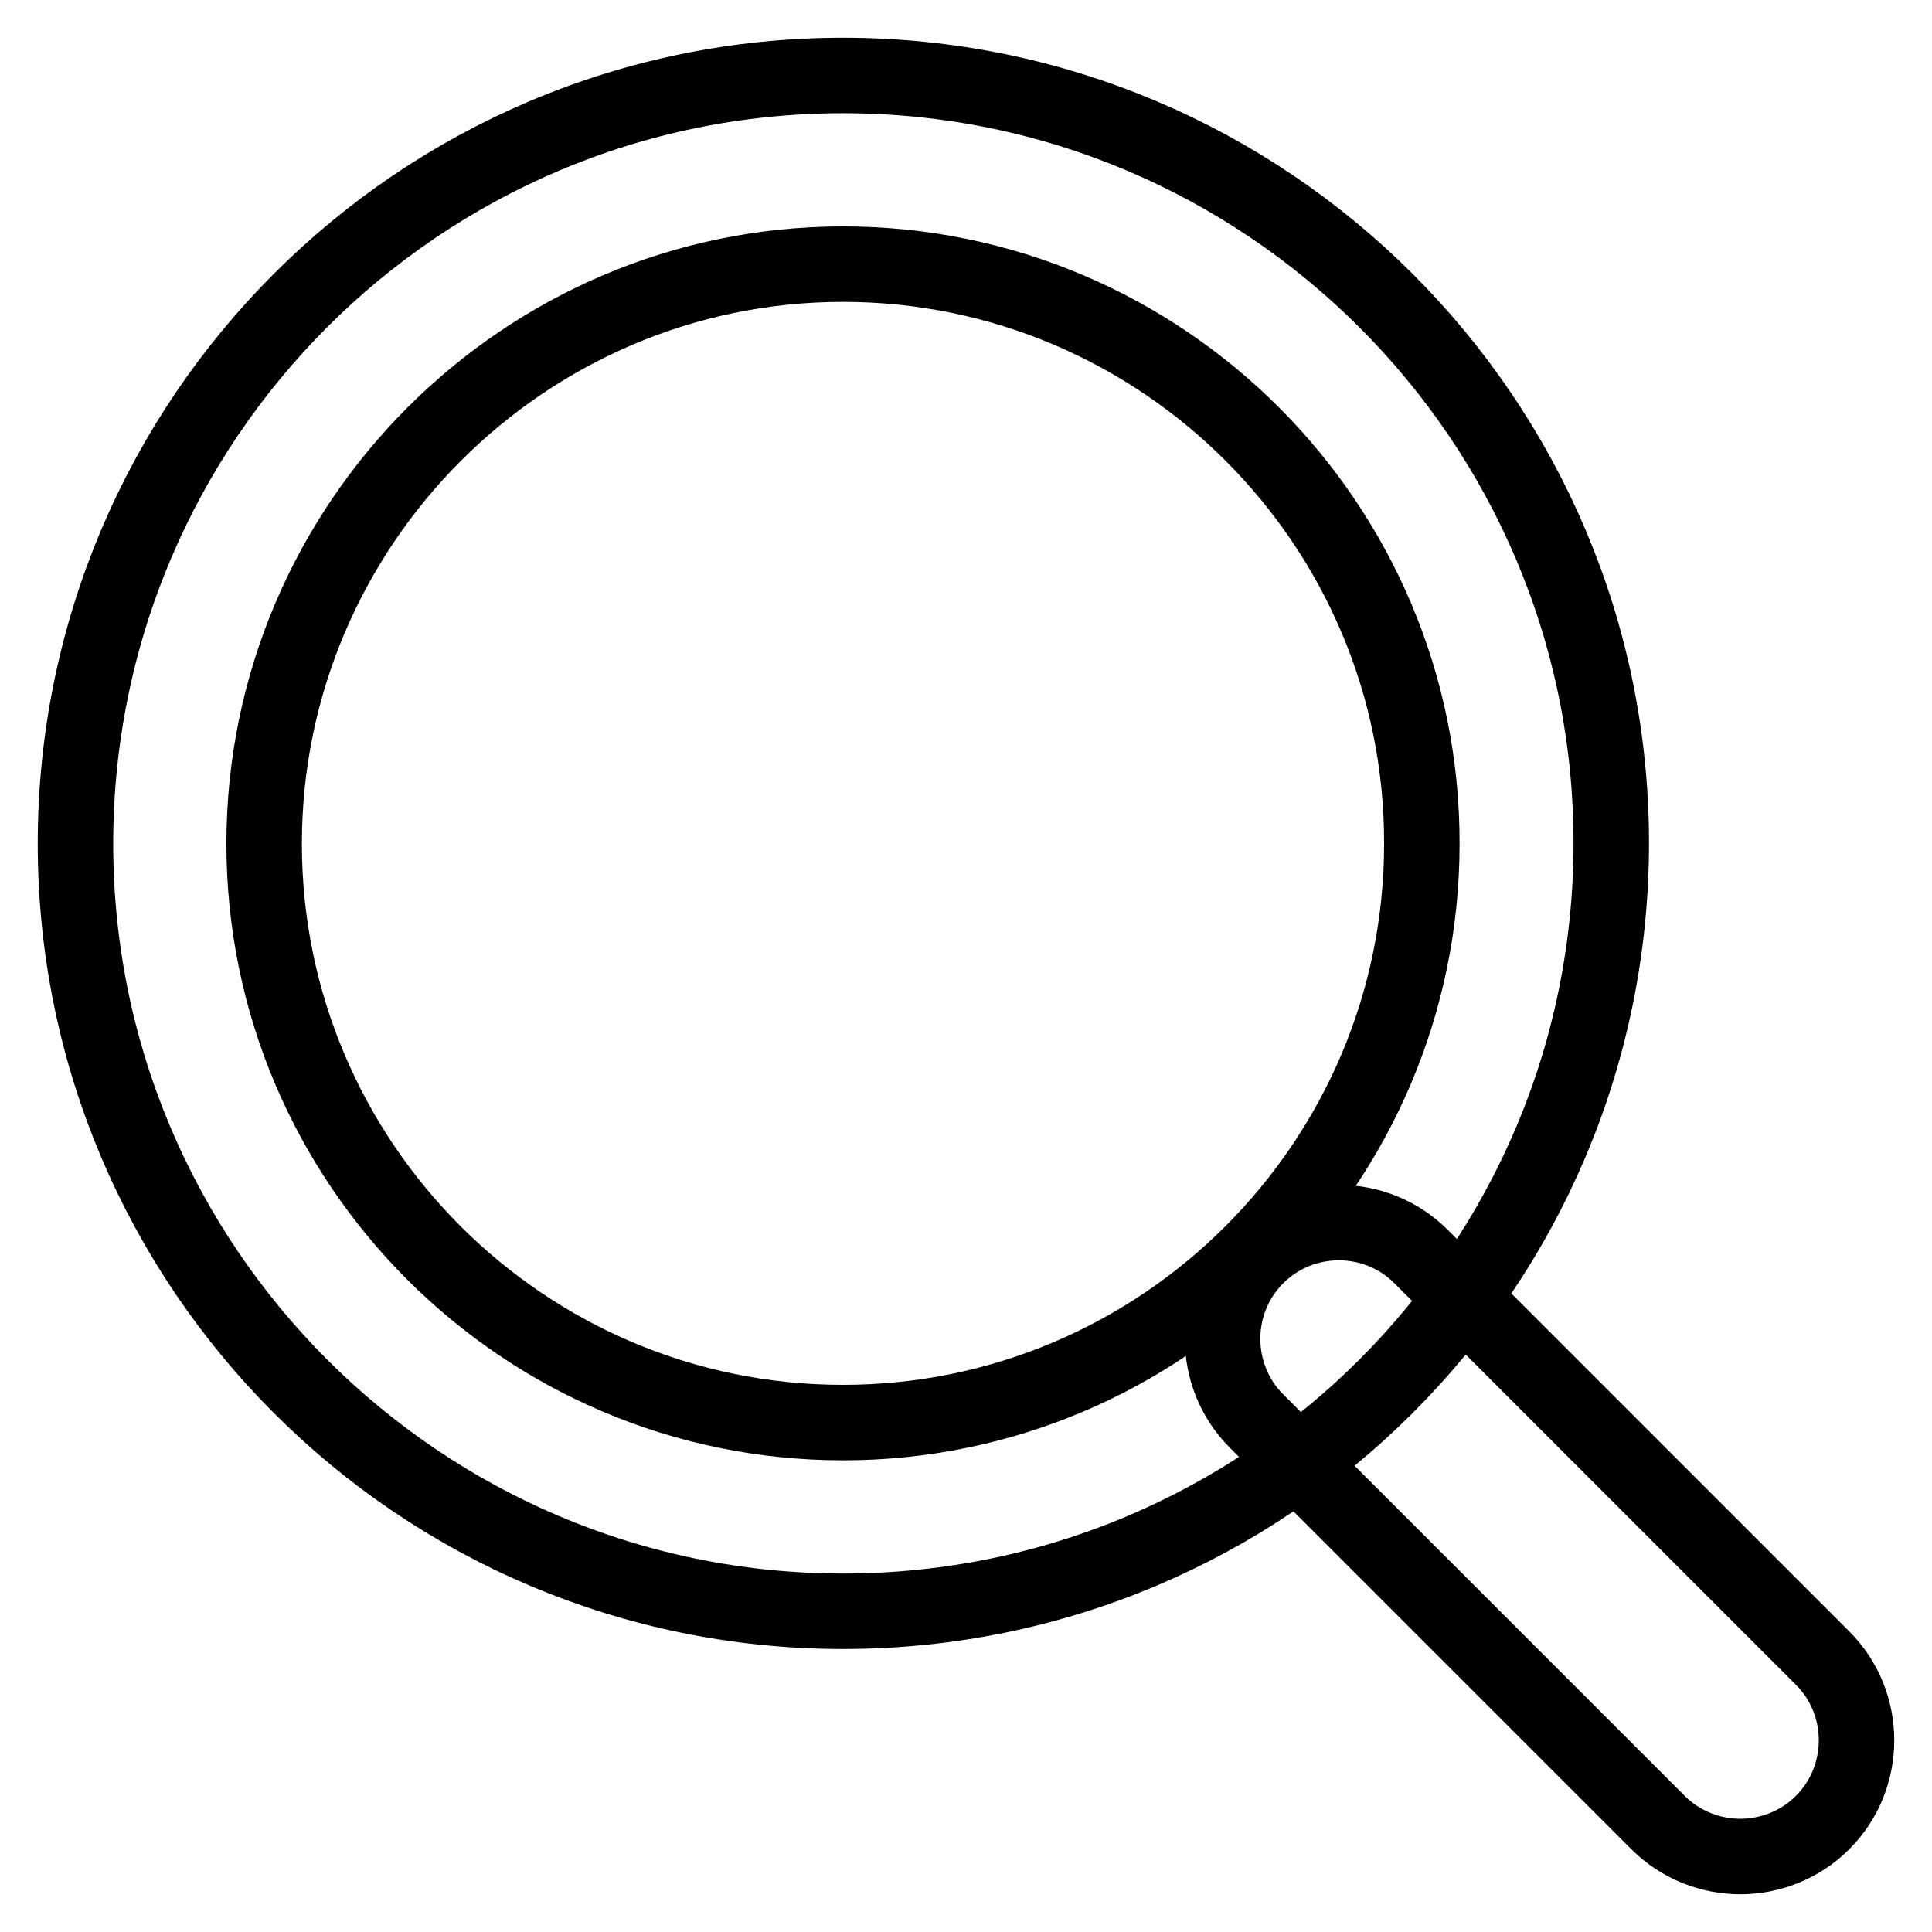 <?xml version="1.0" encoding="utf-8"?>
<!-- Svg Vector Icons : http://www.onlinewebfonts.com/icon -->
<!DOCTYPE svg PUBLIC "-//W3C//DTD SVG 1.1//EN" "http://www.w3.org/Graphics/SVG/1.1/DTD/svg11.dtd">
<svg version="1.1" xmlns="http://www.w3.org/2000/svg" xmlns:xlink="http://www.w3.org/1999/xlink" x="0px" y="0px" viewBox="0 0 256 256" enable-background="new 0 0 256 256" xml:space="preserve">
<g> <path stroke-width="10" fill-opacity="0" stroke="#000000"  d="M111.7,213.5C55.6,213.5,10,167.9,10,111.8C10,55.6,55.6,10,111.7,10c56.1,0,101.8,45.6,101.8,101.7 C213.5,167.9,167.9,213.5,111.7,213.5 M111.7,35C69.5,35,35,69.5,35,111.8c0,42.3,34.4,76.7,76.7,76.7s76.7-34.4,76.7-76.7 C188.5,69.5,154,35,111.7,35 M230.6,246c-3.9,0-7.9-1.5-10.9-4.5l-53.2-53.2c-6-6-6-15.8,0-21.8c6-6,15.8-6,21.8,0l53.2,53.2 c6,6,6,15.8,0,21.8C238.5,244.5,234.5,246,230.6,246"/></g>
</svg>